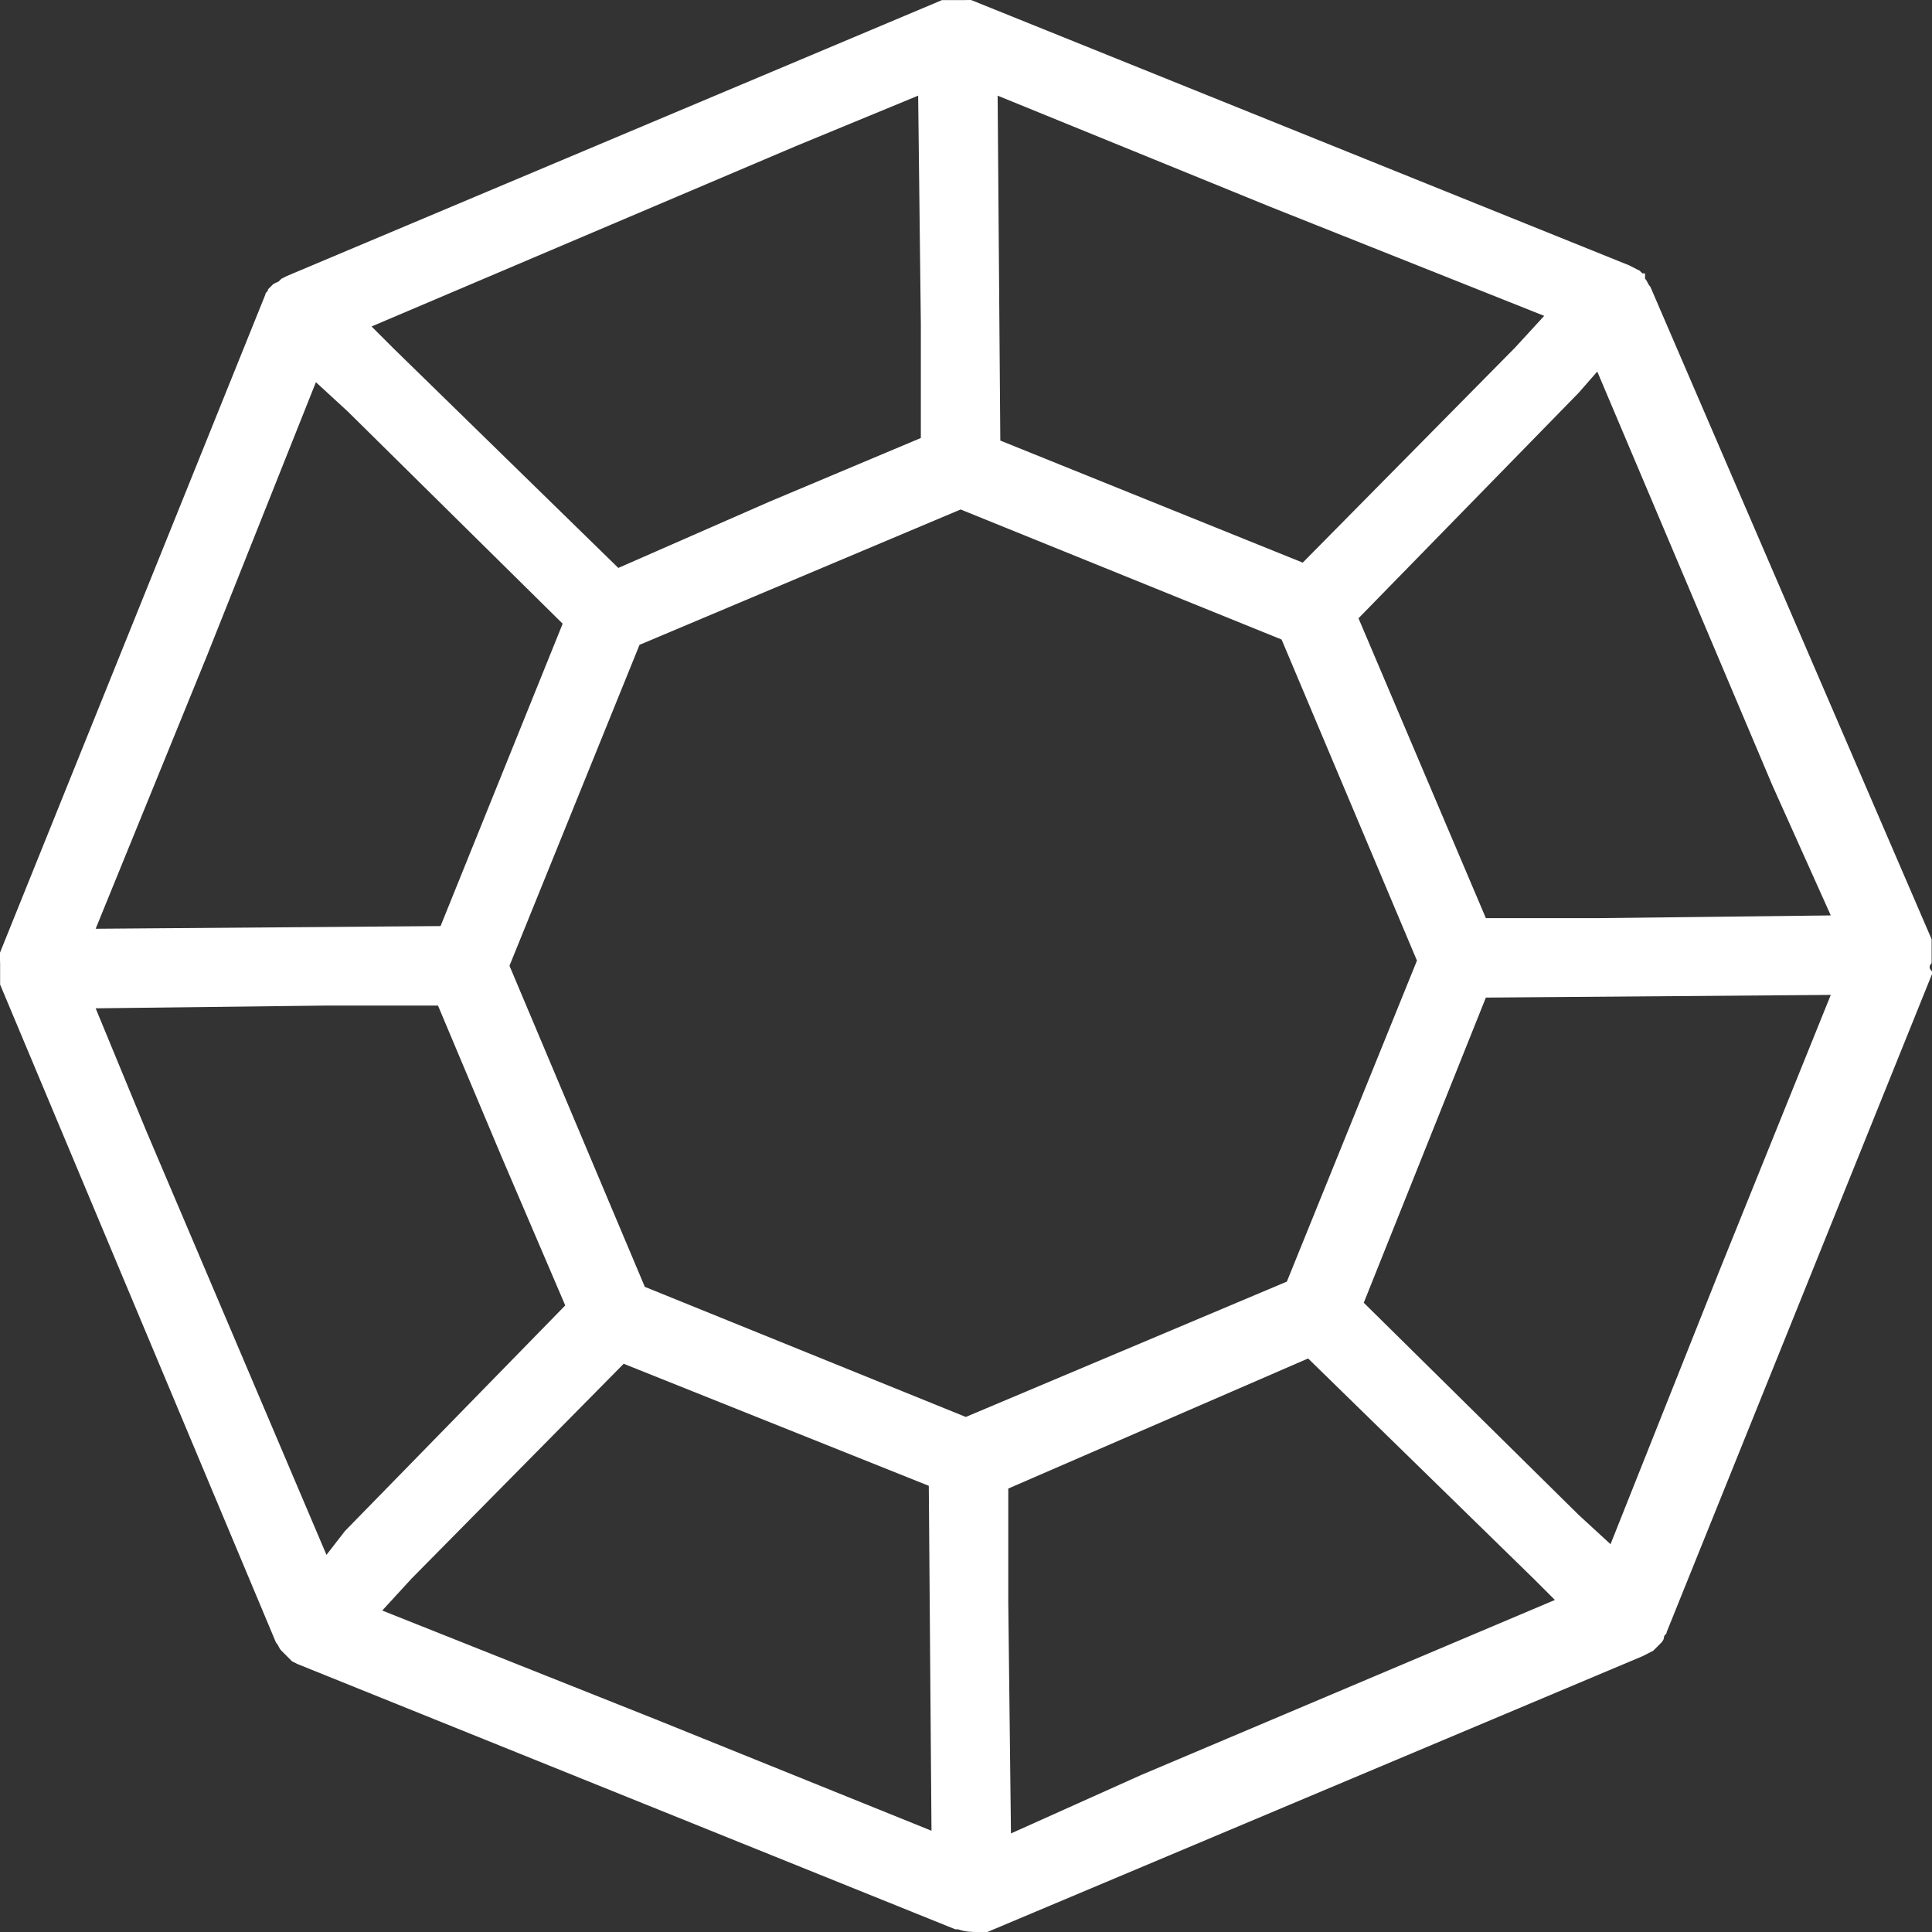 <?xml version="1.0" encoding="UTF-8"?>
<svg width="51px" height="51px" viewBox="0 0 51 51" version="1.1" xmlns="http://www.w3.org/2000/svg" xmlns:xlink="http://www.w3.org/1999/xlink">
    <rect x="0" y="0" width="51" height="51" fill="#333333" stroke="none"/>
    <!-- Generator: sketchtool 61 (101010) - https://sketch.com -->
    <title>C8394A0A-5D78-4DA6-BEA7-1D12F35E7D27</title>
    <desc>Created with sketchtool.</desc>
    <g id="Desktop" stroke="none" stroke-width="1" fill="none" fill-rule="evenodd">
        <g id="v5-|-Products" transform="translate(-445, -2272)" fill="#FFFFFF">
            <g id="NonSiliconWafers" transform="translate(135, 2078)">
                <g id="Materials" transform="translate(0, 64)">
                    <path d="M360.99,155.426 L360.99,155.287 L360.99,155.147 L360.99,155.076 L360.99,155.005 L360.99,154.866 L360.99,154.794 L353.564,137.567 C353.493,137.496 353.493,137.428 353.425,137.356 L353.425,137.217 L353.354,137.217 L353.283,137.146 L353.004,137.004 L335.634,130 L335.563,130 L335.426,130.003 L334.865,130.003 L317.567,137.288 L317.428,137.359 L317.356,137.43 L317.217,137.496 L317.146,137.567 L317.075,137.638 C317.075,137.709 317.004,137.709 317.004,137.778 L310,155.147 L310,155.218 L310,155.358 L310.003,155.426 L310.003,155.497 L310.003,155.637 L310.003,155.708 L310.003,155.779 L310.003,155.918 L310.003,155.99 L317.285,173.359 C317.356,173.43 317.356,173.499 317.425,173.57 L317.709,173.854 L317.849,173.925 L335.218,180.929 L335.289,180.929 C335.5,181 335.64,181 335.85,181 L336.064,181 L353.362,173.718 L353.641,173.575 L353.854,173.362 C353.854,173.362 353.925,173.291 353.925,173.223 C353.925,173.151 353.996,173.151 353.996,173.083 L361,155.714 L361,155.642 C360.918,155.566 360.918,155.497 360.989,155.426 L360.99,155.426 Z M318.618,171.045 L313.855,159.839 L312.525,156.617 L318.55,156.545 L321.562,156.545 L323.241,160.537 L324.921,164.46 L319.108,170.413 L318.618,171.045 Z M319.808,138.618 L331.014,133.855 L334.237,132.525 L334.308,138.55 L334.308,141.562 L330.316,143.241 L326.322,144.992 L320.369,139.179 L319.808,138.618 Z M343.97,163.831 L335.495,167.404 L327.022,163.97 L323.449,155.494 L326.882,147.022 L335.358,143.449 L343.831,146.882 L347.404,155.358 L343.97,163.831 Z M358.328,154.165 L352.235,154.236 L349.223,154.236 L345.861,146.321 L351.674,140.368 L352.164,139.808 L356.788,150.735 L358.328,154.165 Z M350.763,138.338 L349.992,139.178 L344.389,144.852 L336.406,141.63 L336.335,132.525 L343.549,135.466 L350.763,138.338 Z M318.339,140.089 L319.179,140.861 L324.853,146.464 L321.63,154.446 L312.525,154.517 L315.466,147.303 L318.339,140.089 Z M320.09,172.514 L320.861,171.674 L326.464,166 L334.518,169.222 L334.589,178.327 L327.307,175.386 L320.09,172.514 Z M336.687,178.398 L336.616,172.306 L336.616,169.294 L344.531,165.86 L350.484,171.674 L351.045,172.235 L340.118,176.858 L336.687,178.398 Z M352.514,170.763 L351.674,169.991 L346,164.389 L349.223,156.334 L358.328,156.263 L355.387,163.546 L352.514,170.763 Z" id="icon-sapphire"></path>
                </g>
            </g>
        </g>
    </g>
</svg>